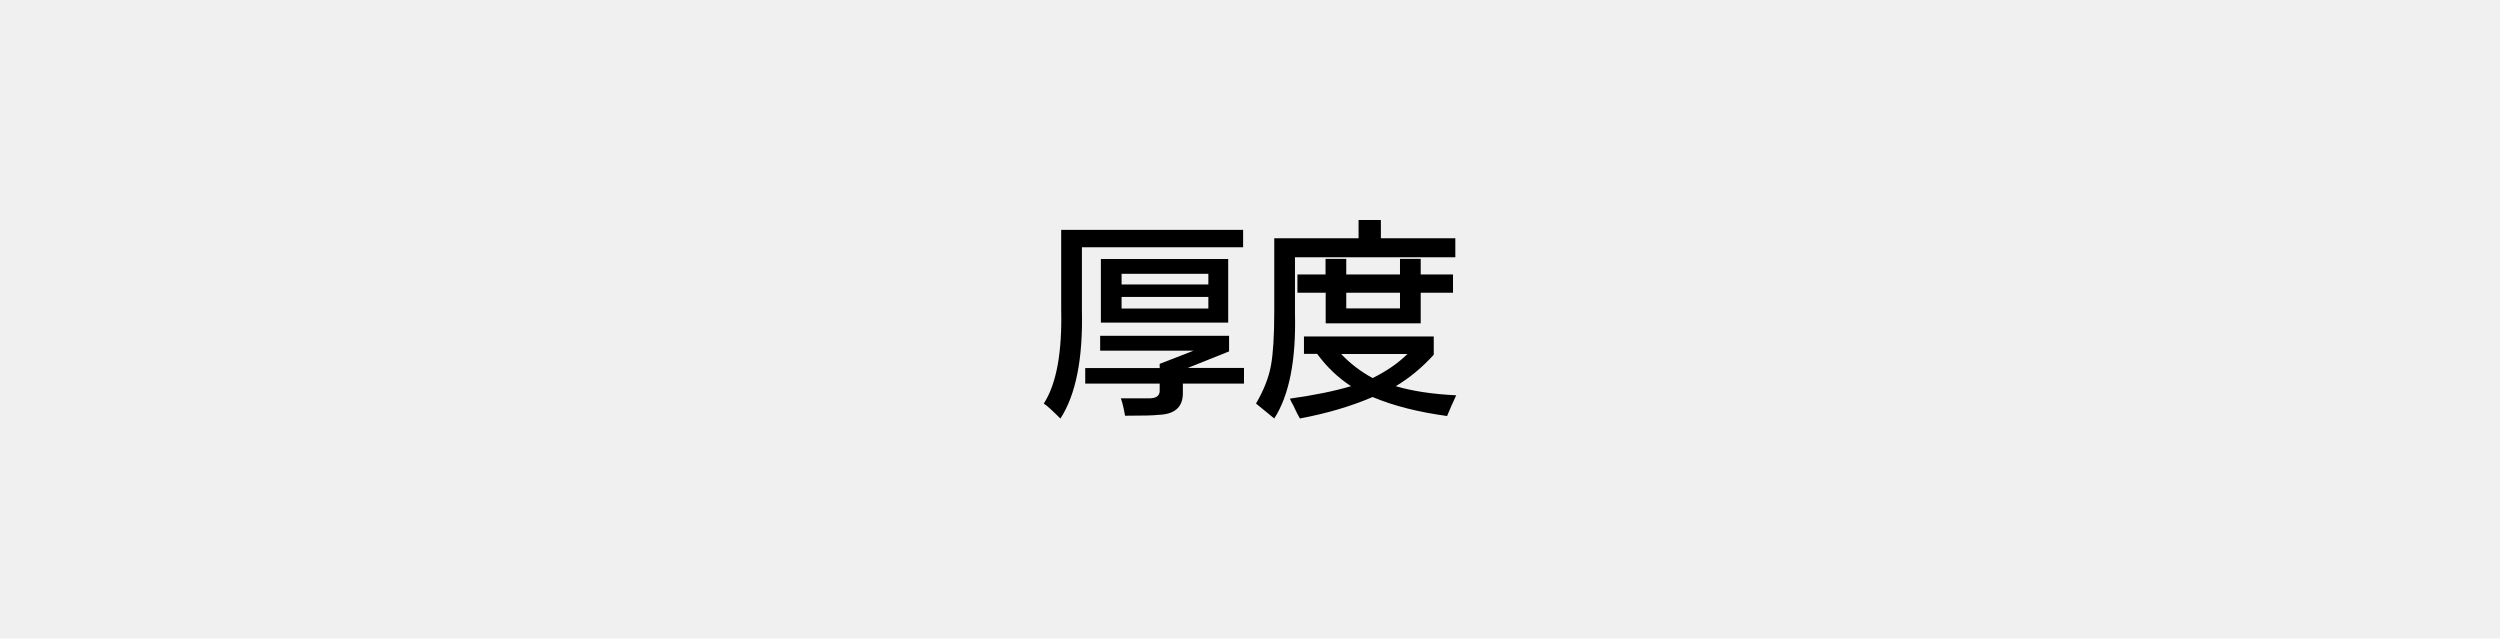 <?xml version="1.0" encoding="UTF-8"?>
<svg xmlns="http://www.w3.org/2000/svg" version="1.1" viewBox="0 0 172.59 44.08">
  <defs>
    <style>
      .cls-1 {
        fill: #f0f0f0;
      }
    </style>
  </defs>
  <!-- Generator: Adobe Illustrator 28.6.0, SVG Export Plug-In . SVG Version: 1.2.0 Build 709)  -->
  <g>
    <g id="_圖層_1" data-name="圖層_1">
      <rect class="cls-1" width="172.59" height="44.08"/>
      <g>
        <path d="M73.2,28.89c-.53-.53-.91-.88-1.14-1.03.88-1.37,1.27-3.54,1.2-6.51v-5.48h12.56v1.2h-11.13v4.34c.08,3.35-.42,5.84-1.48,7.48ZM74.92,26.49v-1.08h5.14v-.29l2.34-.91h-6.45v-1.03h8.9v1.08l-2.85,1.14h3.88v1.08h-4.22v.68c0,.95-.57,1.45-1.71,1.48-.27.04-1.03.06-2.28.06-.08-.46-.17-.86-.29-1.2h1.94c.49,0,.74-.17.74-.51v-.51h-5.14ZM76,22.27v-4.39h8.79v4.39h-8.79ZM77.43,18.9v.74h5.99v-.74h-5.99ZM77.43,20.5v.8h5.99v-.8h-5.99Z"/>
        <path d="M87.97,28.89c-.46-.38-.88-.72-1.26-1.03.53-.91.88-1.79,1.03-2.62.15-.8.23-2.04.23-3.71v-5.08h5.82v-1.26h1.54v1.26h5.14v1.31h-11.07v3.88c.08,3.24-.4,5.65-1.43,7.25ZM99.9,28.72c-1.98-.27-3.69-.7-5.14-1.31-1.52.65-3.2,1.14-5.02,1.48-.11-.19-.27-.49-.46-.91-.11-.19-.19-.34-.23-.46,1.64-.23,3.04-.51,4.22-.86-.88-.57-1.66-1.31-2.34-2.23h-.91v-1.2h8.96v1.26c-.8.88-1.67,1.6-2.62,2.17,1.14.34,2.53.55,4.17.63-.23.49-.44.97-.63,1.43ZM89.57,20.21v-1.26h1.94v-1.08h1.43v1.08h3.71v-1.08h1.43v1.08h2.23v1.26h-2.23v2.11h-6.56v-2.11h-1.94ZM97.16,24.44h-4.57c.61.65,1.33,1.2,2.17,1.66.99-.49,1.79-1.05,2.4-1.66ZM92.94,20.21v1.08h3.71v-1.08h-3.71Z"/>
      </g>
    </g>
  </g>
</svg>